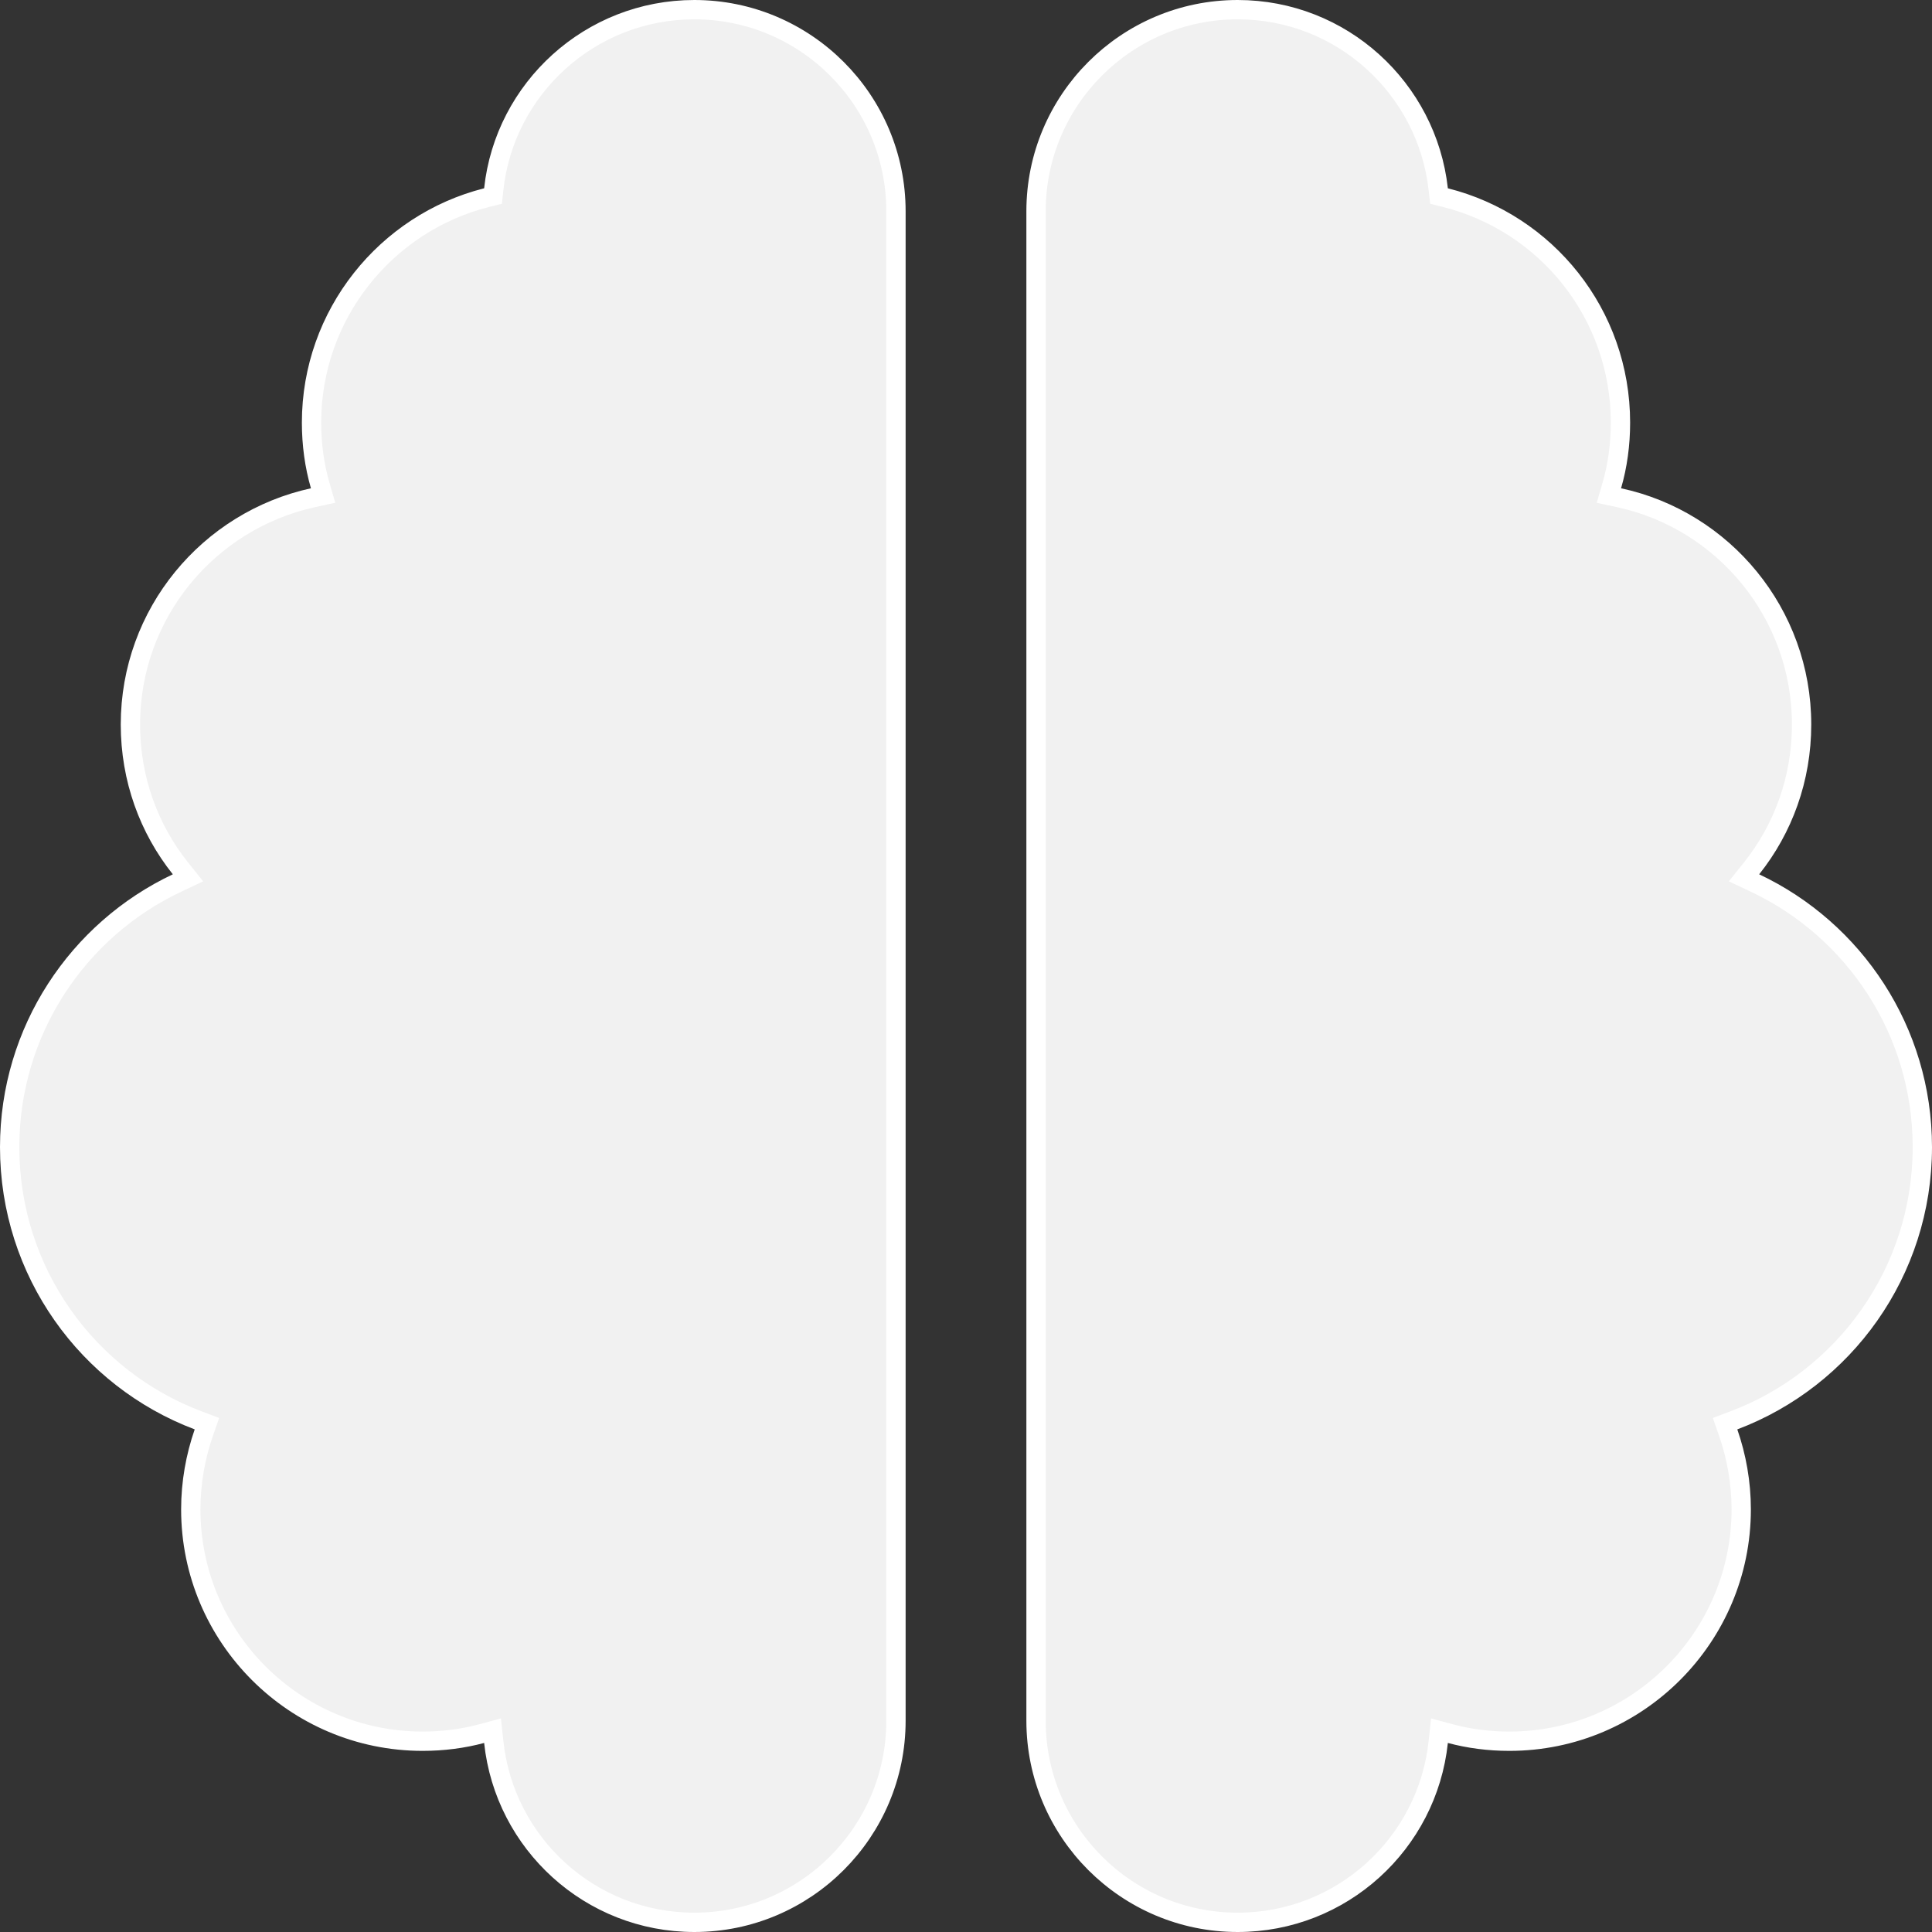 <svg width="100" height="100" viewBox="0 0 100 100" fill="none" xmlns="http://www.w3.org/2000/svg">
<rect x="0" y="0" width="100" height="100" fill="#333333" stroke="none"/>
<path d="M25.556 90.162L25.494 89.58L24.929 89.732C23.958 89.993 22.927 90.125 21.875 90.125C15.257 90.125 9.875 84.743 9.875 78.125C9.875 76.738 10.119 75.387 10.55 74.149L10.711 73.689L10.255 73.517C4.545 71.362 0.5 65.841 0.5 59.375C0.5 53.345 4.035 48.126 9.159 45.706L9.73 45.436L9.336 44.942C7.706 42.9 6.75 40.314 6.75 37.5C6.75 31.745 10.799 26.943 16.201 25.762L16.723 25.648L16.574 25.134C16.276 24.108 16.125 23.003 16.125 21.875C16.125 16.27 19.988 11.543 25.181 10.231L25.519 10.146L25.556 9.799C26.115 4.582 30.551 0.5 35.938 0.5C41.697 0.5 46.375 5.178 46.375 10.938V89.062C46.375 94.822 41.697 99.5 35.938 99.5C30.552 99.5 26.115 95.419 25.556 90.162ZM74.444 9.801L74.483 10.146L74.819 10.231C80.032 11.543 83.875 16.25 83.875 21.875C83.875 23.003 83.725 24.108 83.426 25.134L83.276 25.649L83.801 25.762C89.2 26.924 93.25 31.744 93.25 37.5C93.25 40.314 92.294 42.9 90.664 44.942L90.27 45.436L90.841 45.706C95.965 48.126 99.5 53.345 99.5 59.375C99.5 65.841 95.454 71.362 89.745 73.517L89.289 73.689L89.45 74.149C89.881 75.387 90.125 76.738 90.125 78.125C90.125 84.743 84.743 90.125 78.125 90.125C77.073 90.125 76.042 89.993 75.071 89.732L74.506 89.58L74.444 90.162C73.885 95.419 69.448 99.5 64.062 99.5C58.303 99.5 53.625 94.822 53.625 89.062V10.938C53.625 5.178 58.303 0.5 64.062 0.5C69.448 0.5 73.867 4.581 74.444 9.801Z" fill="#F1F1F1F1" stroke="white"/>
</svg>
